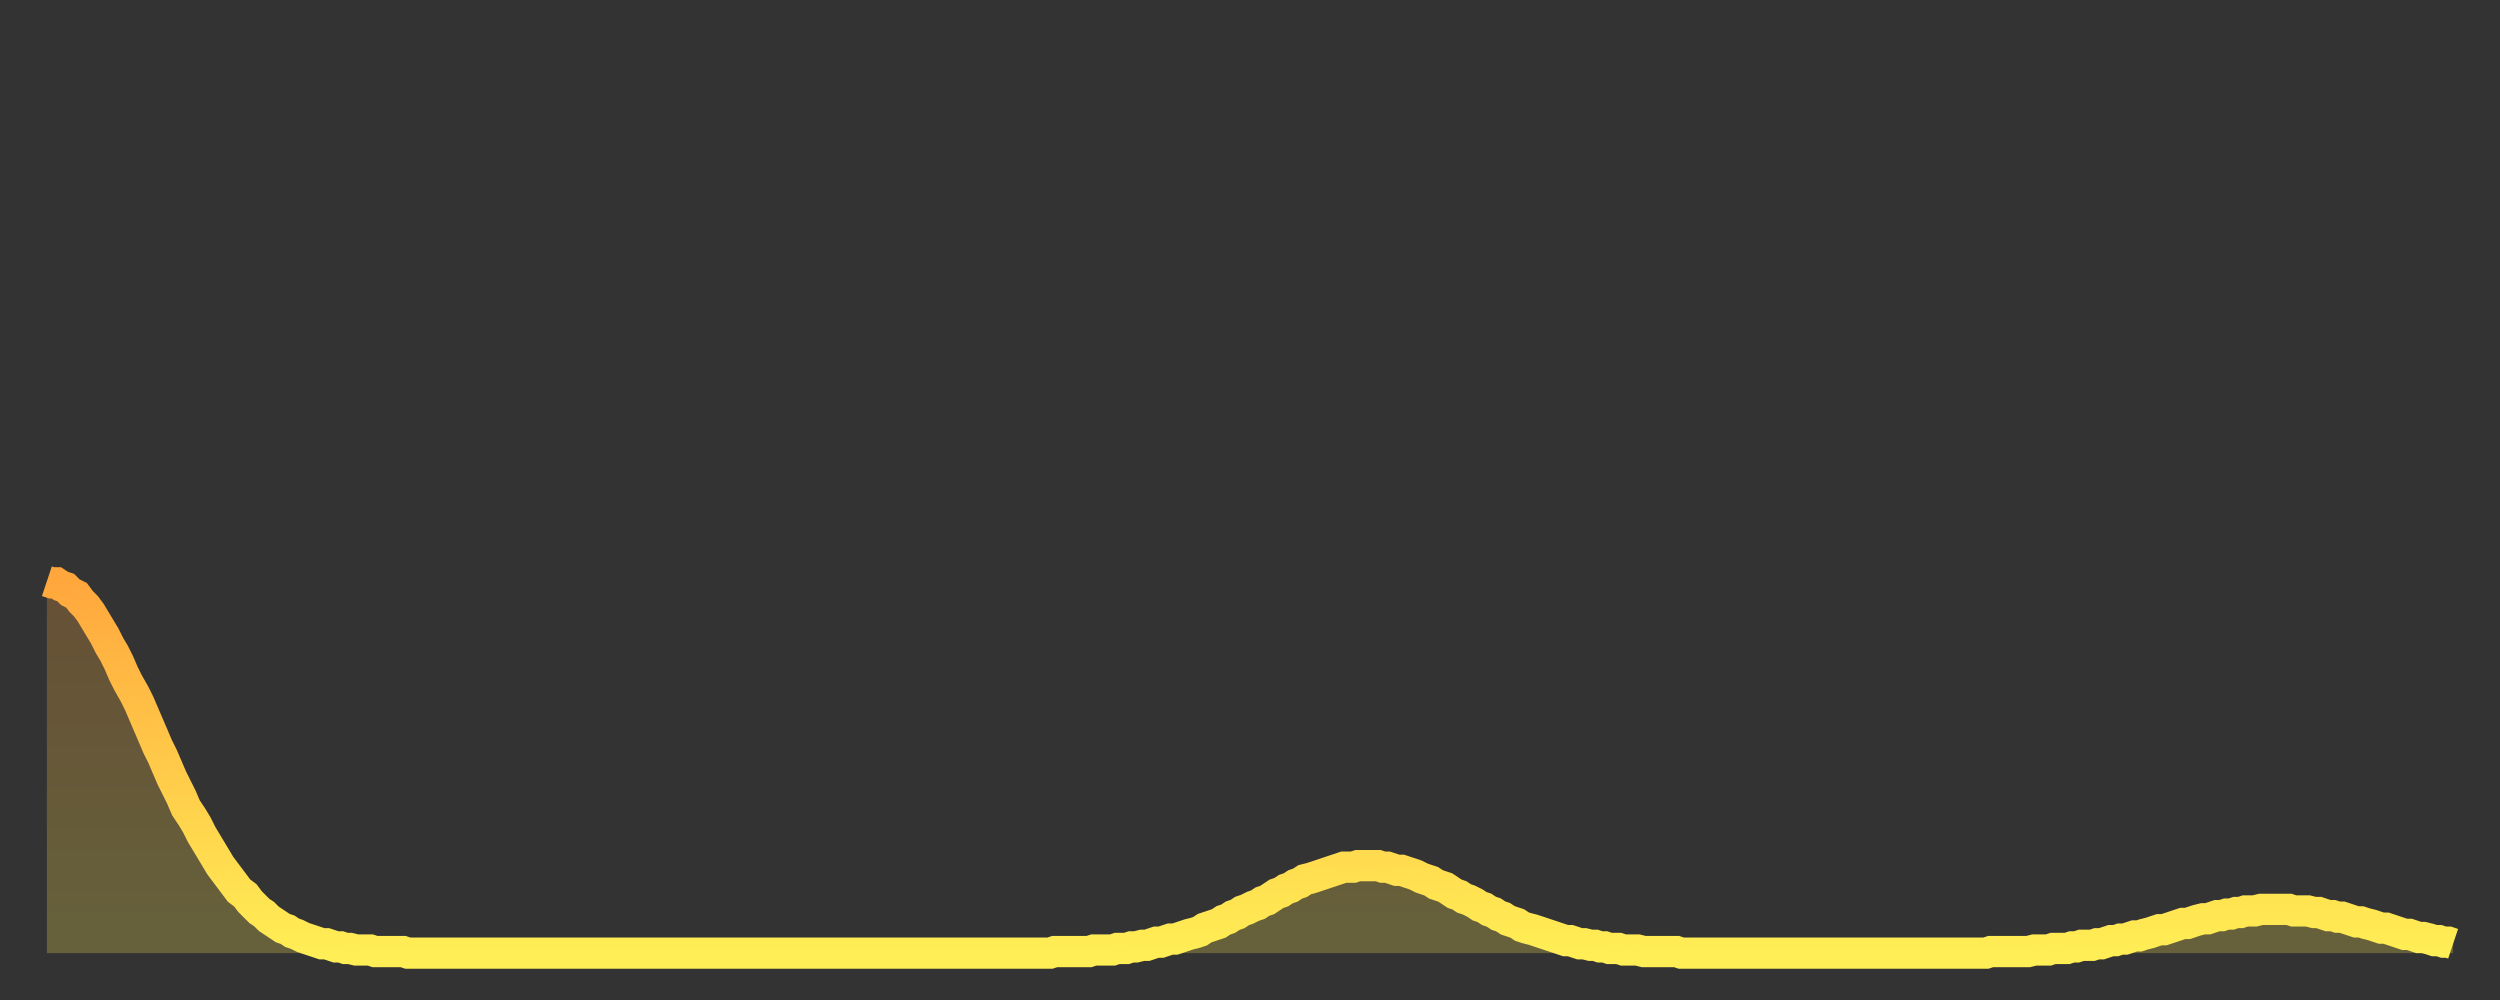 <?xml version="1.0" encoding="utf-8" ?>
<svg baseProfile="full" height="64" version="1.1" width="160" xmlns="http://www.w3.org/2000/svg" xmlns:ev="http://www.w3.org/2001/xml-events" xmlns:xlink="http://www.w3.org/1999/xlink"><rect width="100%" height="100%" fill="#333333" stroke="none"/><defs><linearGradient id="id115478" x1="0" x2="0" y1="0" y2="1"><stop offset="0%" stop-color="#ffa73d" /><stop offset="50%" stop-color="#ffca49" /><stop offset="100%" stop-color="#ffee55" /></linearGradient></defs><g transform="translate(3,3)"><g><path d="M 0.0 34.2 0.3 34.3 0.6 34.3 0.9 34.5 1.2 34.6 1.5 34.9 1.9 35.1 2.2 35.5 2.5 35.8 2.8 36.2 3.1 36.7 3.4 37.2 3.7 37.7 4.0 38.3 4.3 38.8 4.6 39.4 4.9 40.1 5.2 40.7 5.6 41.4 5.9 42.0 6.2 42.7 6.5 43.4 6.8 44.1 7.1 44.8 7.4 45.4 7.7 46.1 8.0 46.8 8.3 47.4 8.6 48.0 8.9 48.7 9.3 49.3 9.6 49.8 9.9 50.4 10.2 50.9 10.5 51.4 10.8 51.9 11.1 52.4 11.4 52.8 11.7 53.2 12.0 53.6 12.3 54.0 12.7 54.3 13.0 54.7 13.3 55.0 13.6 55.3 13.9 55.5 14.2 55.8 14.5 56.0 14.8 56.2 15.1 56.4 15.4 56.5 15.7 56.7 16.0 56.8 16.4 57.0 16.7 57.1 17.0 57.2 17.3 57.3 17.6 57.4 17.9 57.4 18.2 57.5 18.5 57.6 18.8 57.6 19.1 57.7 19.4 57.7 19.8 57.8 20.1 57.8 20.4 57.8 20.7 57.8 21.0 57.9 21.3 57.9 21.6 57.9 21.9 57.9 22.2 57.9 22.5 57.9 22.8 57.9 23.1 58.0 23.5 58.0 23.8 58.0 24.1 58.0 24.4 58.0 24.7 58.0 25.0 58.0 25.3 58.0 25.6 58.0 25.9 58.0 26.2 58.0 26.5 58.0 26.8 58.0 27.2 58.0 27.5 58.0 27.8 58.0 28.1 58.0 28.4 58.0 28.7 58.0 29.0 58.0 29.3 58.0 29.6 58.0 29.9 58.0 30.2 58.0 30.6 58.0 30.9 58.0 31.2 58.0 31.5 58.0 31.8 58.0 32.1 58.0 32.4 58.0 32.7 58.0 33.0 58.0 33.3 58.0 33.6 58.0 33.9 58.0 34.3 58.0 34.6 58.0 34.9 58.0 35.2 58.0 35.5 58.0 35.8 58.0 36.1 58.0 36.4 58.0 36.7 58.0 37.0 58.0 37.3 58.0 37.7 58.0 38.0 58.0 38.3 58.0 38.6 58.0 38.9 58.0 39.2 58.0 39.5 58.0 39.8 58.0 40.1 58.0 40.4 58.0 40.7 58.0 41.0 58.0 41.4 58.0 41.7 58.0 42.0 58.0 42.3 58.0 42.6 58.0 42.9 58.0 43.2 58.0 43.5 58.0 43.8 58.0 44.1 58.0 44.4 58.0 44.7 58.0 45.1 58.0 45.4 58.0 45.7 58.0 46.0 58.0 46.3 58.0 46.6 58.0 46.9 58.0 47.2 58.0 47.5 58.0 47.8 58.0 48.1 58.0 48.5 58.0 48.8 58.0 49.1 58.0 49.4 58.0 49.7 58.0 50.0 58.0 50.3 58.0 50.6 58.0 50.9 58.0 51.2 58.0 51.5 58.0 51.8 58.0 52.2 58.0 52.5 58.0 52.8 58.0 53.1 58.0 53.4 58.0 53.7 58.0 54.0 58.0 54.3 58.0 54.6 58.0 54.9 58.0 55.2 58.0 55.6 58.0 55.9 58.0 56.2 58.0 56.5 58.0 56.8 58.0 57.1 58.0 57.4 58.0 57.7 58.0 58.0 58.0 58.3 58.0 58.6 58.0 58.9 58.0 59.3 58.0 59.6 58.0 59.9 58.0 60.2 58.0 60.5 58.0 60.8 58.0 61.1 58.0 61.4 58.0 61.7 58.0 62.0 58.0 62.3 58.0 62.6 58.0 63.0 58.0 63.3 58.0 63.6 58.0 63.9 58.0 64.2 58.0 64.5 57.9 64.8 57.9 65.1 57.9 65.4 57.9 65.7 57.9 66.0 57.9 66.4 57.9 66.7 57.9 67.0 57.8 67.3 57.8 67.6 57.8 67.9 57.8 68.2 57.8 68.5 57.7 68.8 57.7 69.1 57.7 69.4 57.6 69.7 57.6 70.1 57.5 70.4 57.5 70.7 57.4 71.0 57.3 71.3 57.3 71.6 57.2 71.9 57.1 72.2 57.1 72.5 57.0 72.8 56.9 73.1 56.8 73.5 56.7 73.8 56.6 74.1 56.4 74.4 56.3 74.7 56.2 75.0 56.1 75.3 55.9 75.6 55.8 75.9 55.6 76.2 55.5 76.5 55.3 76.8 55.2 77.2 55.0 77.5 54.9 77.8 54.7 78.1 54.6 78.4 54.4 78.7 54.2 79.0 54.1 79.3 53.9 79.6 53.8 79.9 53.6 80.2 53.5 80.5 53.3 80.9 53.2 81.2 53.1 81.5 53.0 81.8 52.9 82.1 52.8 82.4 52.7 82.7 52.6 83.0 52.5 83.3 52.5 83.6 52.5 83.9 52.4 84.3 52.4 84.6 52.4 84.9 52.4 85.2 52.4 85.5 52.5 85.8 52.5 86.1 52.6 86.4 52.7 86.7 52.7 87.0 52.8 87.3 52.9 87.6 53.0 88.0 53.2 88.3 53.3 88.6 53.4 88.9 53.6 89.2 53.7 89.5 53.8 89.8 54.0 90.1 54.2 90.4 54.3 90.7 54.5 91.0 54.6 91.4 54.8 91.7 55.0 92.0 55.1 92.3 55.3 92.6 55.4 92.9 55.6 93.2 55.7 93.5 55.9 93.8 56.0 94.1 56.1 94.4 56.3 94.7 56.4 95.1 56.5 95.4 56.6 95.7 56.7 96.0 56.8 96.3 56.9 96.6 57.0 96.9 57.1 97.2 57.2 97.5 57.2 97.8 57.3 98.1 57.4 98.4 57.4 98.8 57.5 99.1 57.5 99.4 57.6 99.7 57.6 100.0 57.7 100.3 57.7 100.6 57.7 100.9 57.8 101.2 57.8 101.5 57.8 101.8 57.8 102.2 57.9 102.5 57.9 102.8 57.9 103.1 57.9 103.4 57.9 103.7 57.9 104.0 57.9 104.3 57.9 104.6 58.0 104.9 58.0 105.2 58.0 105.5 58.0 105.9 58.0 106.2 58.0 106.5 58.0 106.8 58.0 107.1 58.0 107.4 58.0 107.7 58.0 108.0 58.0 108.3 58.0 108.6 58.0 108.9 58.0 109.3 58.0 109.6 58.0 109.9 58.0 110.2 58.0 110.5 58.0 110.8 58.0 111.1 58.0 111.4 58.0 111.7 58.0 112.0 58.0 112.3 58.0 112.6 58.0 113.0 58.0 113.3 58.0 113.6 58.0 113.9 58.0 114.2 58.0 114.5 58.0 114.8 58.0 115.1 58.0 115.4 58.0 115.7 58.0 116.0 58.0 116.3 58.0 116.7 58.0 117.0 58.0 117.3 58.0 117.6 58.0 117.9 58.0 118.2 58.0 118.5 58.0 118.8 58.0 119.1 58.0 119.4 58.0 119.7 58.0 120.1 58.0 120.4 58.0 120.7 58.0 121.0 58.0 121.3 58.0 121.6 58.0 121.9 58.0 122.2 58.0 122.5 58.0 122.8 58.0 123.1 58.0 123.4 58.0 123.8 58.0 124.1 58.0 124.4 57.9 124.7 57.9 125.0 57.9 125.3 57.9 125.6 57.9 125.9 57.9 126.2 57.9 126.5 57.9 126.8 57.9 127.2 57.8 127.5 57.8 127.8 57.8 128.1 57.8 128.4 57.7 128.7 57.7 129.0 57.7 129.3 57.7 129.6 57.6 129.9 57.6 130.2 57.5 130.5 57.5 130.9 57.5 131.2 57.4 131.5 57.4 131.8 57.3 132.1 57.2 132.4 57.2 132.7 57.1 133.0 57.1 133.3 57.0 133.6 56.9 133.9 56.9 134.2 56.8 134.6 56.7 134.9 56.6 135.2 56.5 135.5 56.5 135.8 56.4 136.1 56.3 136.4 56.2 136.7 56.1 137.0 56.1 137.3 56.0 137.6 55.9 138.0 55.8 138.3 55.8 138.6 55.7 138.9 55.6 139.2 55.6 139.5 55.5 139.8 55.5 140.1 55.4 140.4 55.4 140.7 55.3 141.0 55.3 141.3 55.3 141.7 55.2 142.0 55.2 142.3 55.2 142.6 55.2 142.9 55.2 143.2 55.2 143.5 55.2 143.8 55.3 144.1 55.3 144.4 55.3 144.7 55.3 145.1 55.4 145.4 55.4 145.7 55.5 146.0 55.6 146.3 55.6 146.6 55.7 146.9 55.7 147.2 55.8 147.5 55.9 147.8 56.0 148.1 56.0 148.4 56.1 148.8 56.2 149.1 56.3 149.4 56.4 149.7 56.4 150.0 56.5 150.3 56.6 150.6 56.7 150.9 56.8 151.2 56.8 151.5 56.9 151.8 57.0 152.1 57.0 152.5 57.1 152.8 57.2 153.1 57.2 153.4 57.3 153.7 57.3 154.0 57.4" fill="none" id="graph-curve" opacity="1" stroke="url(#id115478)" stroke-width="2" /><path d="M 0 58 L 0.0 34.2 0.3 34.3 0.6 34.3 0.9 34.5 1.2 34.6 1.5 34.9 1.9 35.1 2.2 35.5 2.5 35.8 2.8 36.2 3.1 36.7 3.4 37.2 3.7 37.7 4.0 38.3 4.3 38.8 4.6 39.4 4.9 40.1 5.2 40.7 5.6 41.4 5.9 42.0 6.2 42.7 6.5 43.4 6.8 44.1 7.1 44.8 7.4 45.4 7.7 46.1 8.0 46.8 8.3 47.4 8.6 48.0 8.9 48.7 9.3 49.3 9.6 49.8 9.9 50.4 10.2 50.9 10.5 51.4 10.8 51.9 11.1 52.4 11.4 52.8 11.7 53.2 12.0 53.6 12.3 54.0 12.7 54.3 13.0 54.7 13.3 55.0 13.6 55.3 13.9 55.5 14.2 55.8 14.5 56.0 14.8 56.2 15.1 56.4 15.4 56.5 15.7 56.7 16.0 56.8 16.4 57.0 16.7 57.1 17.0 57.2 17.3 57.3 17.6 57.4 17.9 57.4 18.2 57.5 18.5 57.6 18.8 57.6 19.1 57.7 19.4 57.7 19.8 57.8 20.1 57.8 20.4 57.8 20.7 57.8 21.0 57.9 21.3 57.9 21.6 57.9 21.9 57.9 22.2 57.9 22.5 57.9 22.8 57.9 23.1 58.0 23.5 58.0 23.8 58.0 24.1 58.0 24.4 58.0 24.7 58.0 25.0 58.0 25.3 58.0 25.6 58.0 25.9 58.0 26.2 58.0 26.5 58.0 26.8 58.0 27.2 58.0 27.5 58.0 27.8 58.0 28.1 58.0 28.4 58.0 28.7 58.0 29.0 58.0 29.3 58.0 29.6 58.0 29.9 58.0 30.2 58.0 30.6 58.0 30.9 58.0 31.2 58.0 31.5 58.0 31.8 58.0 32.1 58.0 32.4 58.0 32.7 58.0 33.0 58.0 33.3 58.0 33.6 58.0 33.9 58.0 34.3 58.0 34.6 58.0 34.9 58.0 35.2 58.0 35.5 58.0 35.8 58.0 36.1 58.0 36.4 58.0 36.7 58.0 37.0 58.0 37.3 58.0 37.7 58.0 38.0 58.0 38.3 58.0 38.6 58.0 38.9 58.0 39.2 58.0 39.5 58.0 39.8 58.0 40.1 58.0 40.4 58.0 40.7 58.0 41.0 58.0 41.4 58.0 41.7 58.0 42.0 58.0 42.3 58.0 42.6 58.0 42.9 58.0 43.2 58.0 43.5 58.0 43.8 58.0 44.1 58.0 44.4 58.0 44.7 58.0 45.1 58.0 45.4 58.0 45.7 58.0 46.0 58.0 46.3 58.0 46.6 58.0 46.9 58.0 47.2 58.0 47.5 58.0 47.8 58.0 48.1 58.0 48.5 58.0 48.8 58.0 49.1 58.0 49.4 58.0 49.7 58.0 50.0 58.0 50.3 58.0 50.6 58.0 50.9 58.0 51.2 58.0 51.5 58.0 51.8 58.0 52.2 58.0 52.5 58.0 52.8 58.0 53.1 58.0 53.4 58.0 53.7 58.0 54.0 58.0 54.3 58.0 54.6 58.0 54.9 58.0 55.2 58.0 55.6 58.0 55.9 58.0 56.2 58.0 56.5 58.0 56.8 58.0 57.1 58.0 57.4 58.0 57.7 58.0 58.0 58.0 58.3 58.0 58.6 58.0 58.9 58.0 59.3 58.0 59.6 58.0 59.9 58.0 60.2 58.0 60.5 58.0 60.8 58.0 61.1 58.0 61.4 58.0 61.7 58.0 62.0 58.0 62.3 58.0 62.6 58.0 63.0 58.0 63.3 58.0 63.6 58.0 63.9 58.0 64.2 58.0 64.5 57.9 64.8 57.9 65.1 57.9 65.4 57.9 65.7 57.9 66.0 57.9 66.4 57.9 66.7 57.9 67.0 57.8 67.3 57.8 67.6 57.8 67.9 57.8 68.2 57.8 68.5 57.7 68.8 57.7 69.1 57.7 69.4 57.6 69.7 57.6 70.1 57.5 70.4 57.5 70.7 57.4 71.0 57.3 71.3 57.3 71.6 57.2 71.9 57.1 72.2 57.1 72.5 57.0 72.8 56.9 73.1 56.8 73.5 56.7 73.8 56.6 74.1 56.4 74.4 56.3 74.7 56.2 75.0 56.1 75.3 55.9 75.6 55.8 75.9 55.6 76.2 55.5 76.5 55.3 76.8 55.2 77.2 55.0 77.5 54.9 77.8 54.7 78.1 54.6 78.4 54.4 78.7 54.2 79.0 54.1 79.3 53.9 79.6 53.8 79.9 53.6 80.2 53.5 80.5 53.3 80.9 53.2 81.2 53.1 81.5 53.0 81.8 52.9 82.1 52.8 82.4 52.7 82.7 52.6 83.0 52.5 83.3 52.5 83.6 52.5 83.9 52.4 84.3 52.4 84.6 52.4 84.9 52.4 85.2 52.4 85.5 52.5 85.8 52.5 86.1 52.6 86.4 52.7 86.7 52.7 87.0 52.8 87.3 52.9 87.6 53.0 88.0 53.2 88.3 53.3 88.6 53.4 88.9 53.6 89.2 53.7 89.5 53.8 89.8 54.0 90.1 54.2 90.4 54.3 90.7 54.5 91.0 54.6 91.4 54.8 91.7 55.0 92.0 55.1 92.3 55.3 92.6 55.4 92.9 55.6 93.2 55.7 93.5 55.9 93.8 56.0 94.1 56.1 94.4 56.3 94.7 56.4 95.1 56.5 95.4 56.6 95.7 56.7 96.0 56.8 96.3 56.9 96.6 57.0 96.9 57.1 97.2 57.2 97.5 57.2 97.8 57.3 98.1 57.4 98.4 57.4 98.8 57.5 99.1 57.5 99.4 57.6 99.7 57.6 100.0 57.7 100.3 57.7 100.6 57.7 100.9 57.8 101.2 57.8 101.5 57.8 101.8 57.8 102.2 57.9 102.5 57.9 102.8 57.9 103.1 57.9 103.4 57.9 103.7 57.9 104.0 57.9 104.3 57.9 104.6 58.0 104.9 58.0 105.2 58.0 105.5 58.0 105.9 58.0 106.2 58.0 106.5 58.0 106.8 58.0 107.1 58.0 107.4 58.0 107.7 58.0 108.0 58.0 108.3 58.0 108.6 58.0 108.9 58.0 109.3 58.0 109.6 58.0 109.9 58.0 110.2 58.0 110.5 58.0 110.8 58.0 111.1 58.0 111.4 58.0 111.7 58.0 112.0 58.0 112.3 58.0 112.6 58.0 113.0 58.0 113.3 58.0 113.6 58.0 113.9 58.0 114.2 58.0 114.5 58.0 114.8 58.0 115.1 58.0 115.4 58.0 115.7 58.0 116.0 58.0 116.3 58.0 116.7 58.0 117.0 58.0 117.3 58.0 117.6 58.0 117.9 58.0 118.2 58.0 118.5 58.0 118.8 58.0 119.1 58.0 119.4 58.0 119.7 58.0 120.1 58.0 120.4 58.0 120.7 58.0 121.0 58.0 121.3 58.0 121.6 58.0 121.9 58.0 122.2 58.0 122.5 58.0 122.8 58.0 123.1 58.0 123.4 58.0 123.8 58.0 124.1 58.0 124.4 57.9 124.7 57.9 125.0 57.9 125.3 57.9 125.6 57.9 125.9 57.9 126.2 57.9 126.5 57.9 126.8 57.9 127.2 57.8 127.5 57.8 127.8 57.8 128.1 57.8 128.4 57.7 128.7 57.7 129.0 57.7 129.3 57.7 129.6 57.6 129.9 57.6 130.2 57.5 130.5 57.5 130.9 57.5 131.2 57.4 131.5 57.4 131.8 57.3 132.1 57.2 132.4 57.2 132.7 57.1 133.0 57.1 133.3 57.0 133.6 56.9 133.9 56.9 134.2 56.8 134.6 56.7 134.9 56.6 135.2 56.5 135.5 56.5 135.8 56.4 136.1 56.3 136.4 56.2 136.7 56.1 137.0 56.1 137.3 56.0 137.6 55.9 138.0 55.8 138.3 55.8 138.6 55.7 138.9 55.6 139.2 55.6 139.5 55.5 139.8 55.5 140.1 55.4 140.4 55.4 140.7 55.3 141.0 55.3 141.3 55.3 141.7 55.2 142.0 55.2 142.3 55.2 142.6 55.2 142.9 55.2 143.2 55.2 143.5 55.2 143.8 55.3 144.1 55.3 144.4 55.3 144.7 55.3 145.1 55.4 145.4 55.4 145.7 55.5 146.0 55.6 146.3 55.6 146.6 55.7 146.9 55.7 147.2 55.8 147.5 55.9 147.8 56.0 148.1 56.0 148.4 56.1 148.8 56.2 149.1 56.3 149.4 56.4 149.7 56.4 150.0 56.5 150.3 56.6 150.6 56.7 150.9 56.8 151.2 56.8 151.5 56.9 151.8 57.0 152.1 57.0 152.5 57.1 152.8 57.2 153.1 57.2 153.4 57.3 153.7 57.3 154.0 57.4 154 58" fill="url(#id115478)" fill-opacity=".25" id="graph-shadow" /></g></g></svg>